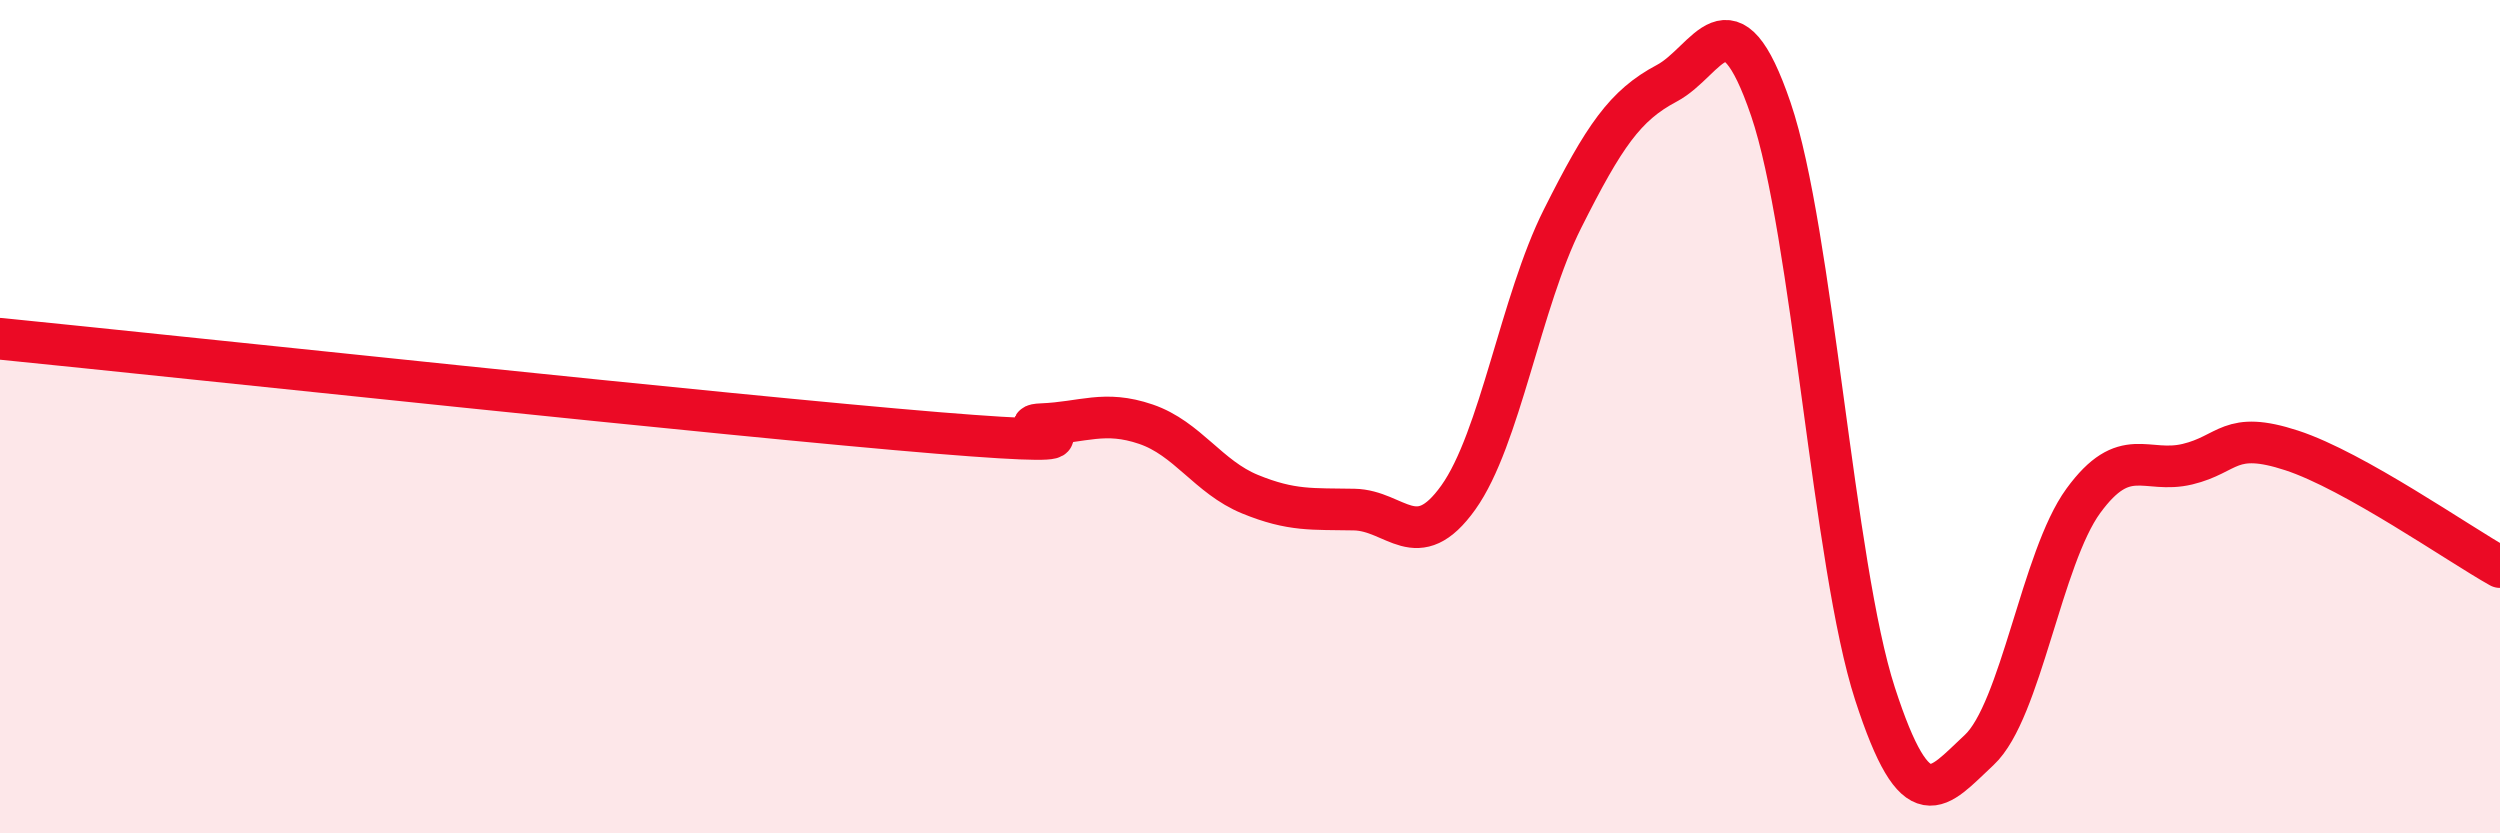 
    <svg width="60" height="20" viewBox="0 0 60 20" xmlns="http://www.w3.org/2000/svg">
      <path
        d="M 0,8.13 C 4.5,8.58 17.5,9.98 22.5,10.39 C 27.5,10.8 24,10.22 25,10.18 C 26,10.14 26.5,9.84 27.5,10.18 C 28.5,10.52 29,11.45 30,11.86 C 31,12.27 31.5,12.21 32.5,12.23 C 33.5,12.25 34,13.34 35,11.94 C 36,10.54 36.5,7.24 37.5,5.25 C 38.5,3.26 39,2.53 40,2 C 41,1.47 41.5,-0.31 42.5,2.62 C 43.5,5.55 44,13.57 45,16.65 C 46,19.73 46.5,18.93 47.5,18 C 48.5,17.07 49,13.39 50,12.02 C 51,10.65 51.5,11.38 52.5,11.14 C 53.5,10.9 53.5,10.32 55,10.81 C 56.5,11.3 59,13.05 60,13.61L60 20L0 20Z"
        fill="#EB0A25"
        opacity="0.1"
        stroke-linecap="round"
        stroke-linejoin="round"
      />
      <path
        d="M 0,8.13 C 4.5,8.58 17.5,9.98 22.5,10.39 C 27.5,10.8 24,10.22 25,10.18 C 26,10.14 26.5,9.84 27.5,10.18 C 28.5,10.52 29,11.45 30,11.86 C 31,12.27 31.5,12.21 32.5,12.23 C 33.5,12.25 34,13.34 35,11.94 C 36,10.54 36.5,7.24 37.5,5.25 C 38.5,3.26 39,2.53 40,2 C 41,1.47 41.5,-0.31 42.5,2.62 C 43.5,5.55 44,13.57 45,16.65 C 46,19.73 46.5,18.93 47.5,18 C 48.5,17.07 49,13.39 50,12.02 C 51,10.65 51.5,11.38 52.5,11.14 C 53.5,10.9 53.5,10.32 55,10.81 C 56.5,11.3 59,13.05 60,13.61"
        stroke="#EB0A25"
        stroke-width="1"
        fill="none"
        stroke-linecap="round"
        stroke-linejoin="round"
      />
    </svg>
  
